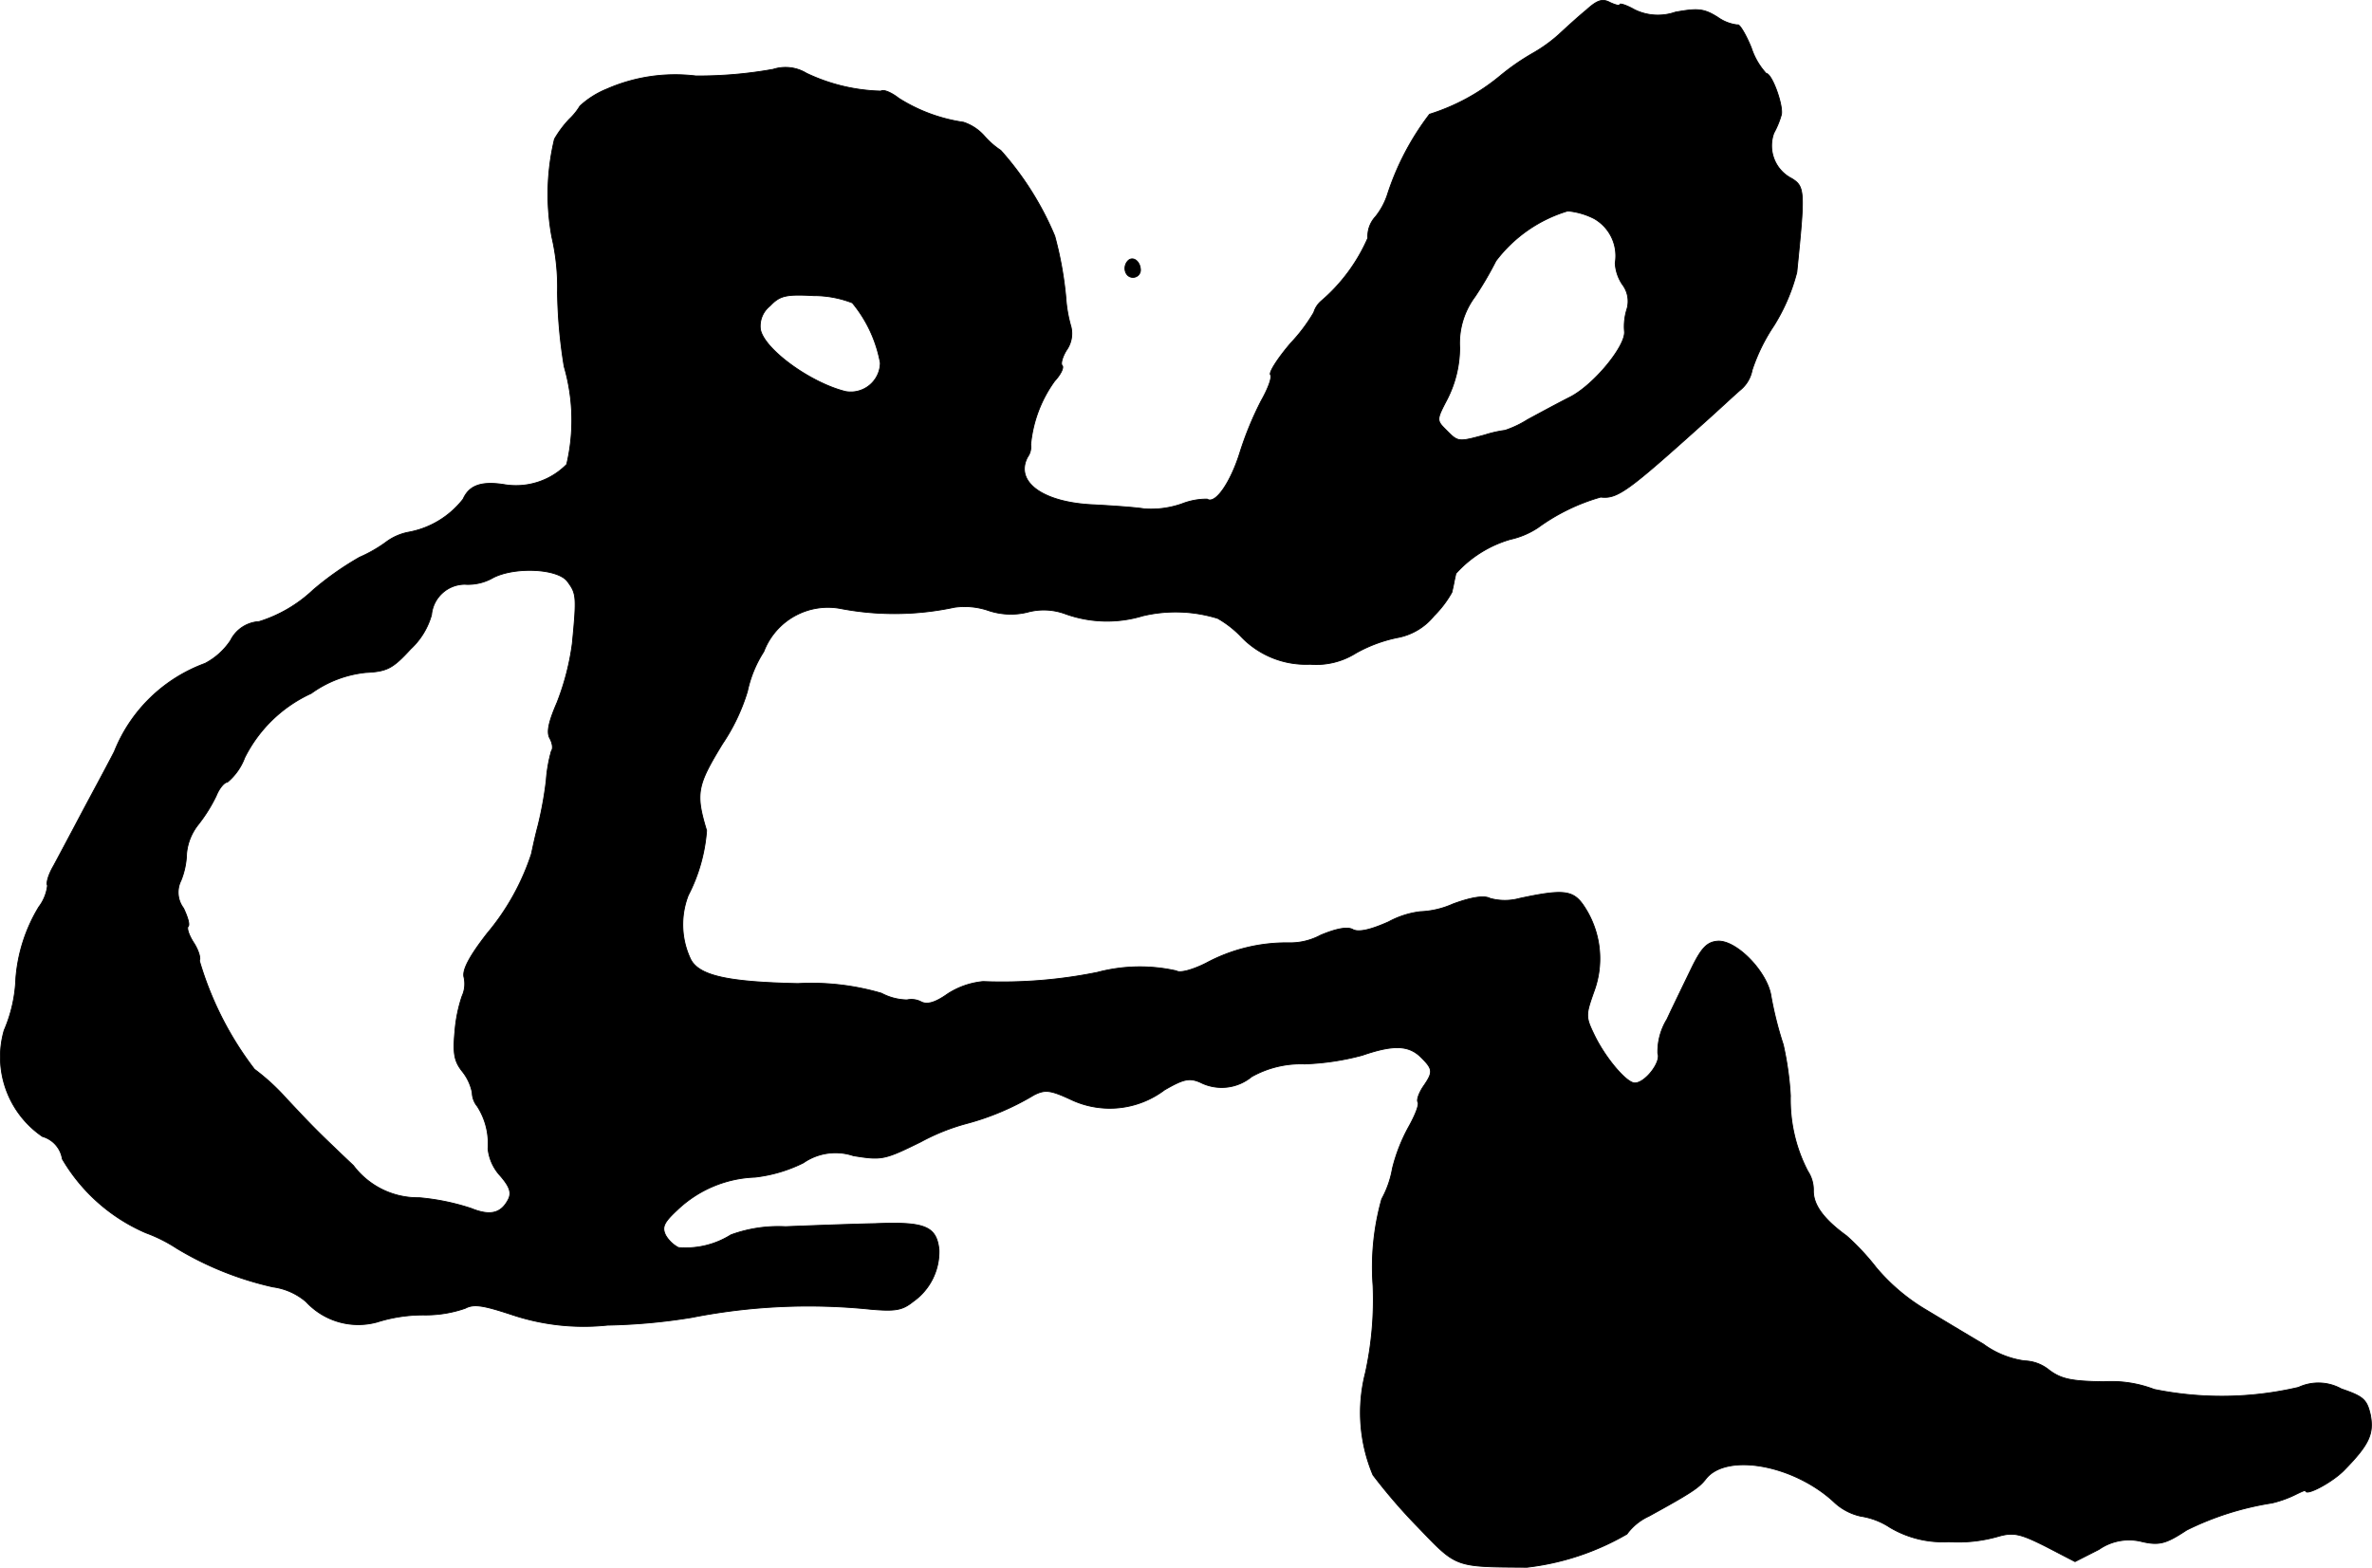 <?xml version="1.0" encoding="UTF-8"?>
<svg xmlns="http://www.w3.org/2000/svg"
     version="1.1"
     width="9.938mm"
     height="6.57mm"
     viewBox="0 0 28.171 18.624">
   <defs>
      <style type="text/css"><![CDATA[
      .a {
        stroke: #000;
        stroke-linecap: round;
        stroke-linejoin: round;
        stroke-width: 0.01px;
      }
    ]]></style>
   </defs>
   <path class="a"
         d="M18.838.121c-.097.079-.242.212-.327.291a1.789,1.789,0,0,1-.303.218,2.772,2.772,0,0,0-.394.273,2.465,2.465,0,0,1-.836.454,3.174,3.174,0,0,0-.503.963.837.837,0,0,1-.139.254.342.342,0,0,0-.091.254,2.076,2.076,0,0,1-.557.751.29.29,0,0,0-.085.133,2.001,2.001,0,0,1-.273.363c-.151.176-.26.345-.242.376.024.03-.03.17-.109.309a3.957,3.957,0,0,0-.254.618c-.109.351-.291.618-.388.551a.808.808,0,0,0-.297.055,1.107,1.107,0,0,1-.448.061c-.109-.018-.376-.036-.594-.048-.612-.024-.951-.273-.793-.569a.202.202,0,0,0,.036-.145,1.534,1.534,0,0,1,.285-.757c.073-.079.109-.157.091-.182-.024-.018,0-.103.048-.182a.342.342,0,0,0,.055-.279,1.617,1.617,0,0,1-.061-.345A4.252,4.252,0,0,0,12.527,2.804a3.627,3.627,0,0,0-.642-1.018.951.951,0,0,1-.194-.17.567.567,0,0,0-.248-.164,1.966,1.966,0,0,1-.769-.285c-.085-.067-.182-.109-.212-.085a2.177,2.177,0,0,1-.884-.212A.479.479,0,0,0,9.183.823,4.979,4.979,0,0,1,8.263.902a2.024,2.024,0,0,0-1.06.157,1.052,1.052,0,0,0-.315.2.751.751,0,0,1-.127.157,1.256,1.256,0,0,0-.176.236A2.802,2.802,0,0,0,6.554,2.816a2.643,2.643,0,0,1,.067.66,5.929,5.929,0,0,0,.079.878,2.287,2.287,0,0,1,.03,1.163.846.846,0,0,1-.727.242c-.285-.048-.43.006-.503.17a1.063,1.063,0,0,1-.654.394.652.652,0,0,0-.267.121,1.644,1.644,0,0,1-.309.176,3.572,3.572,0,0,0-.551.388,1.644,1.644,0,0,1-.642.376.404.404,0,0,0-.339.224.821.821,0,0,1-.303.273A1.839,1.839,0,0,0,1.358,8.928c-.109.212-.297.557-.412.775s-.254.478-.309.581c-.061.103-.091.206-.073.236a.518.518,0,0,1-.103.254,1.921,1.921,0,0,0-.273.848,1.707,1.707,0,0,1-.139.618A1.144,1.144,0,0,0,.504,13.501a.33.33,0,0,1,.236.267,2.123,2.123,0,0,0,.993.878,1.789,1.789,0,0,1,.363.182,3.816,3.816,0,0,0,1.145.46.763.763,0,0,1,.394.176.843.843,0,0,0,.842.242,1.826,1.826,0,0,1,.557-.085,1.432,1.432,0,0,0,.491-.079c.103-.055.212-.036.545.073a2.692,2.692,0,0,0,1.145.127,6.972,6.972,0,0,0,.999-.091,7.175,7.175,0,0,1,2.132-.097c.285.024.369.012.497-.091a.724.724,0,0,0,.309-.618c-.03-.279-.17-.333-.757-.309-.285.006-.763.024-1.066.036a1.642,1.642,0,0,0-.648.097,1.007,1.007,0,0,1-.624.151.382.382,0,0,1-.151-.145c-.048-.097-.024-.151.139-.303a1.408,1.408,0,0,1,.921-.388,1.724,1.724,0,0,0,.575-.17.669.669,0,0,1,.594-.085c.339.055.369.048.8-.164a2.487,2.487,0,0,1,.545-.218,3.102,3.102,0,0,0,.8-.339c.133-.067.194-.061.454.061a1.079,1.079,0,0,0,1.096-.121c.23-.133.297-.145.424-.091a.56.56,0,0,0,.612-.067,1.201,1.201,0,0,1,.63-.151,3.022,3.022,0,0,0,.684-.103c.369-.127.551-.121.697.024s.145.176.024.351c-.048.073-.079.157-.061.182.018.03-.036.164-.115.303a2.036,2.036,0,0,0-.188.485,1.165,1.165,0,0,1-.127.363,2.981,2.981,0,0,0-.103,1.03,4.058,4.058,0,0,1-.091,1.036A1.912,1.912,0,0,0,16.306,17.522a6.687,6.687,0,0,0,.539.624c.46.478.424.466,1.29.472a3.059,3.059,0,0,0,1.187-.394.666.666,0,0,1,.26-.212c.509-.279.594-.339.672-.436.236-.321,1.036-.182,1.52.26a.671.671,0,0,0,.327.176.864.864,0,0,1,.345.133,1.228,1.228,0,0,0,.697.17,1.721,1.721,0,0,0,.581-.061c.188-.055.267-.036.569.115l.351.182.285-.145a.625.625,0,0,1,.491-.097c.224.055.303.03.551-.133a3.496,3.496,0,0,1,1.012-.321,1.321,1.321,0,0,0,.273-.097c.073-.036.127-.061.127-.048,0,.067.321-.103.46-.248.297-.303.351-.43.309-.654-.042-.182-.079-.218-.345-.309a.56.56,0,0,0-.509-.018,4.008,4.008,0,0,1-1.714.024,1.416,1.416,0,0,0-.6-.091c-.382-.006-.503-.03-.648-.139a.484.484,0,0,0-.291-.109,1.08,1.08,0,0,1-.491-.2c-.206-.121-.527-.315-.709-.424a2.31,2.31,0,0,1-.563-.485,2.829,2.829,0,0,0-.351-.376c-.267-.194-.394-.363-.394-.533a.406.406,0,0,0-.067-.236,1.839,1.839,0,0,1-.206-.896,3.738,3.738,0,0,0-.085-.606,4.28,4.28,0,0,1-.145-.575c-.042-.291-.418-.678-.642-.654-.121.012-.188.085-.303.321-.079.164-.212.436-.291.606a.737.737,0,0,0-.109.406c.042.103-.151.351-.273.351-.097,0-.339-.285-.472-.551-.115-.236-.115-.248-.012-.539a1.124,1.124,0,0,0-.133-1.03c-.121-.17-.242-.182-.751-.073a.662.662,0,0,1-.351,0c-.067-.036-.212-.018-.442.067a1.047,1.047,0,0,1-.388.091,1.055,1.055,0,0,0-.376.121c-.218.097-.357.127-.424.091-.061-.036-.194-.012-.382.067a.766.766,0,0,1-.382.091,2.014,2.014,0,0,0-.981.242c-.157.079-.309.121-.351.091a1.974,1.974,0,0,0-.939.018,5.687,5.687,0,0,1-1.357.109.937.937,0,0,0-.418.145c-.145.103-.242.133-.315.097a.249.249,0,0,0-.17-.024.669.669,0,0,1-.303-.079,2.948,2.948,0,0,0-.993-.115c-.824-.018-1.169-.091-1.272-.285a.961.961,0,0,1-.03-.763,1.998,1.998,0,0,0,.218-.769c-.133-.442-.115-.533.188-1.03a2.309,2.309,0,0,0,.297-.624,1.409,1.409,0,0,1,.194-.472.815.815,0,0,1,.927-.509,3.405,3.405,0,0,0,1.339-.018.875.875,0,0,1,.394.036.835.835,0,0,0,.466.024.738.738,0,0,1,.454.018,1.461,1.461,0,0,0,.921.024,1.688,1.688,0,0,1,.89.03,1.226,1.226,0,0,1,.279.218,1.065,1.065,0,0,0,.818.327.883.883,0,0,0,.545-.133,1.708,1.708,0,0,1,.485-.182.727.727,0,0,0,.442-.26,1.257,1.257,0,0,0,.212-.279c.006-.024.018-.079.024-.109.006-.036.018-.085.024-.115a1.39,1.39,0,0,1,.648-.406.971.971,0,0,0,.327-.139,2.366,2.366,0,0,1,.745-.363c.2.024.327-.073,1.223-.878.17-.151.363-.333.442-.4a.4.4,0,0,0,.133-.23A2.152,2.152,0,0,1,21.067,3.87a2.25,2.25,0,0,0,.273-.636c.097-.957.097-1.018-.061-1.114a.437.437,0,0,1-.212-.539,1.02,1.02,0,0,0,.091-.224c.018-.121-.115-.485-.182-.485A.83.83,0,0,1,20.8.569C20.734.405,20.655.278,20.637.296a.501.501,0,0,1-.236-.091c-.164-.103-.236-.109-.503-.061A.629.629,0,0,1,19.413.115c-.097-.055-.176-.079-.176-.061S19.189.06,19.123.03C19.032-.019,18.971-0,18.838.121ZM18.935,2.598a.51.51,0,0,1,.248.527.501.501,0,0,0,.085.254.329.329,0,0,1,.055.291.683.683,0,0,0-.03.267c.018.17-.363.636-.648.781-.133.067-.357.188-.503.267a1.225,1.225,0,0,1-.267.127,1.398,1.398,0,0,0-.242.055c-.315.085-.315.085-.454-.055-.121-.121-.121-.121.012-.376a1.354,1.354,0,0,0,.145-.606.924.924,0,0,1,.182-.606,4.08,4.08,0,0,0,.248-.424,1.67,1.67,0,0,1,.854-.594A.866.866,0,0,1,18.935,2.598ZM10.122,3.597a1.556,1.556,0,0,1,.333.715.351.351,0,0,1-.412.339c-.418-.103-.969-.503-1.012-.739a.306.306,0,0,1,.115-.279c.115-.121.188-.139.515-.121a1.26,1.26,0,0,1,.46.085ZM6.742,6.911c.103.139.109.176.055.733a2.994,2.994,0,0,1-.182.703c-.097.224-.127.351-.085.424.03.055.042.121.018.151a1.733,1.733,0,0,0-.061.351,4.405,4.405,0,0,1-.097.533c-.036.133-.067.285-.079.339a2.839,2.839,0,0,1-.527.945c-.212.273-.297.436-.273.521a.351.351,0,0,1-.024.224,1.749,1.749,0,0,0-.085.424c-.024.26-.006.351.091.472a.587.587,0,0,1,.115.248.266.266,0,0,0,.061.164.819.819,0,0,1,.127.503.557.557,0,0,0,.145.321c.115.133.139.206.091.291-.085.157-.212.188-.436.097a2.713,2.713,0,0,0-.618-.127.958.958,0,0,1-.781-.382c-.448-.424-.497-.478-.793-.793a2.554,2.554,0,0,0-.382-.351,3.936,3.936,0,0,1-.654-1.29c.018-.03-.012-.127-.067-.212s-.085-.17-.067-.194c.024-.018-.006-.115-.055-.218a.311.311,0,0,1-.03-.327.919.919,0,0,0,.067-.321.644.644,0,0,1,.139-.345,1.851,1.851,0,0,0,.212-.339c.036-.091.097-.164.133-.164a.694.694,0,0,0,.206-.291A1.649,1.649,0,0,1,3.696,8.237a1.342,1.342,0,0,1,.648-.248c.254-.012.321-.048.533-.279A.877.877,0,0,0,5.125,7.304a.399.399,0,0,1,.394-.363.596.596,0,0,0,.339-.079C6.118,6.729,6.633,6.753,6.742,6.911Z"/>
   <path class="a"
         d="M13.399,3.095c-.073.073-.036.2.055.2a.088.088,0,0,0,.091-.085C13.544,3.107,13.459,3.04,13.399,3.095Z"/>
</svg>
